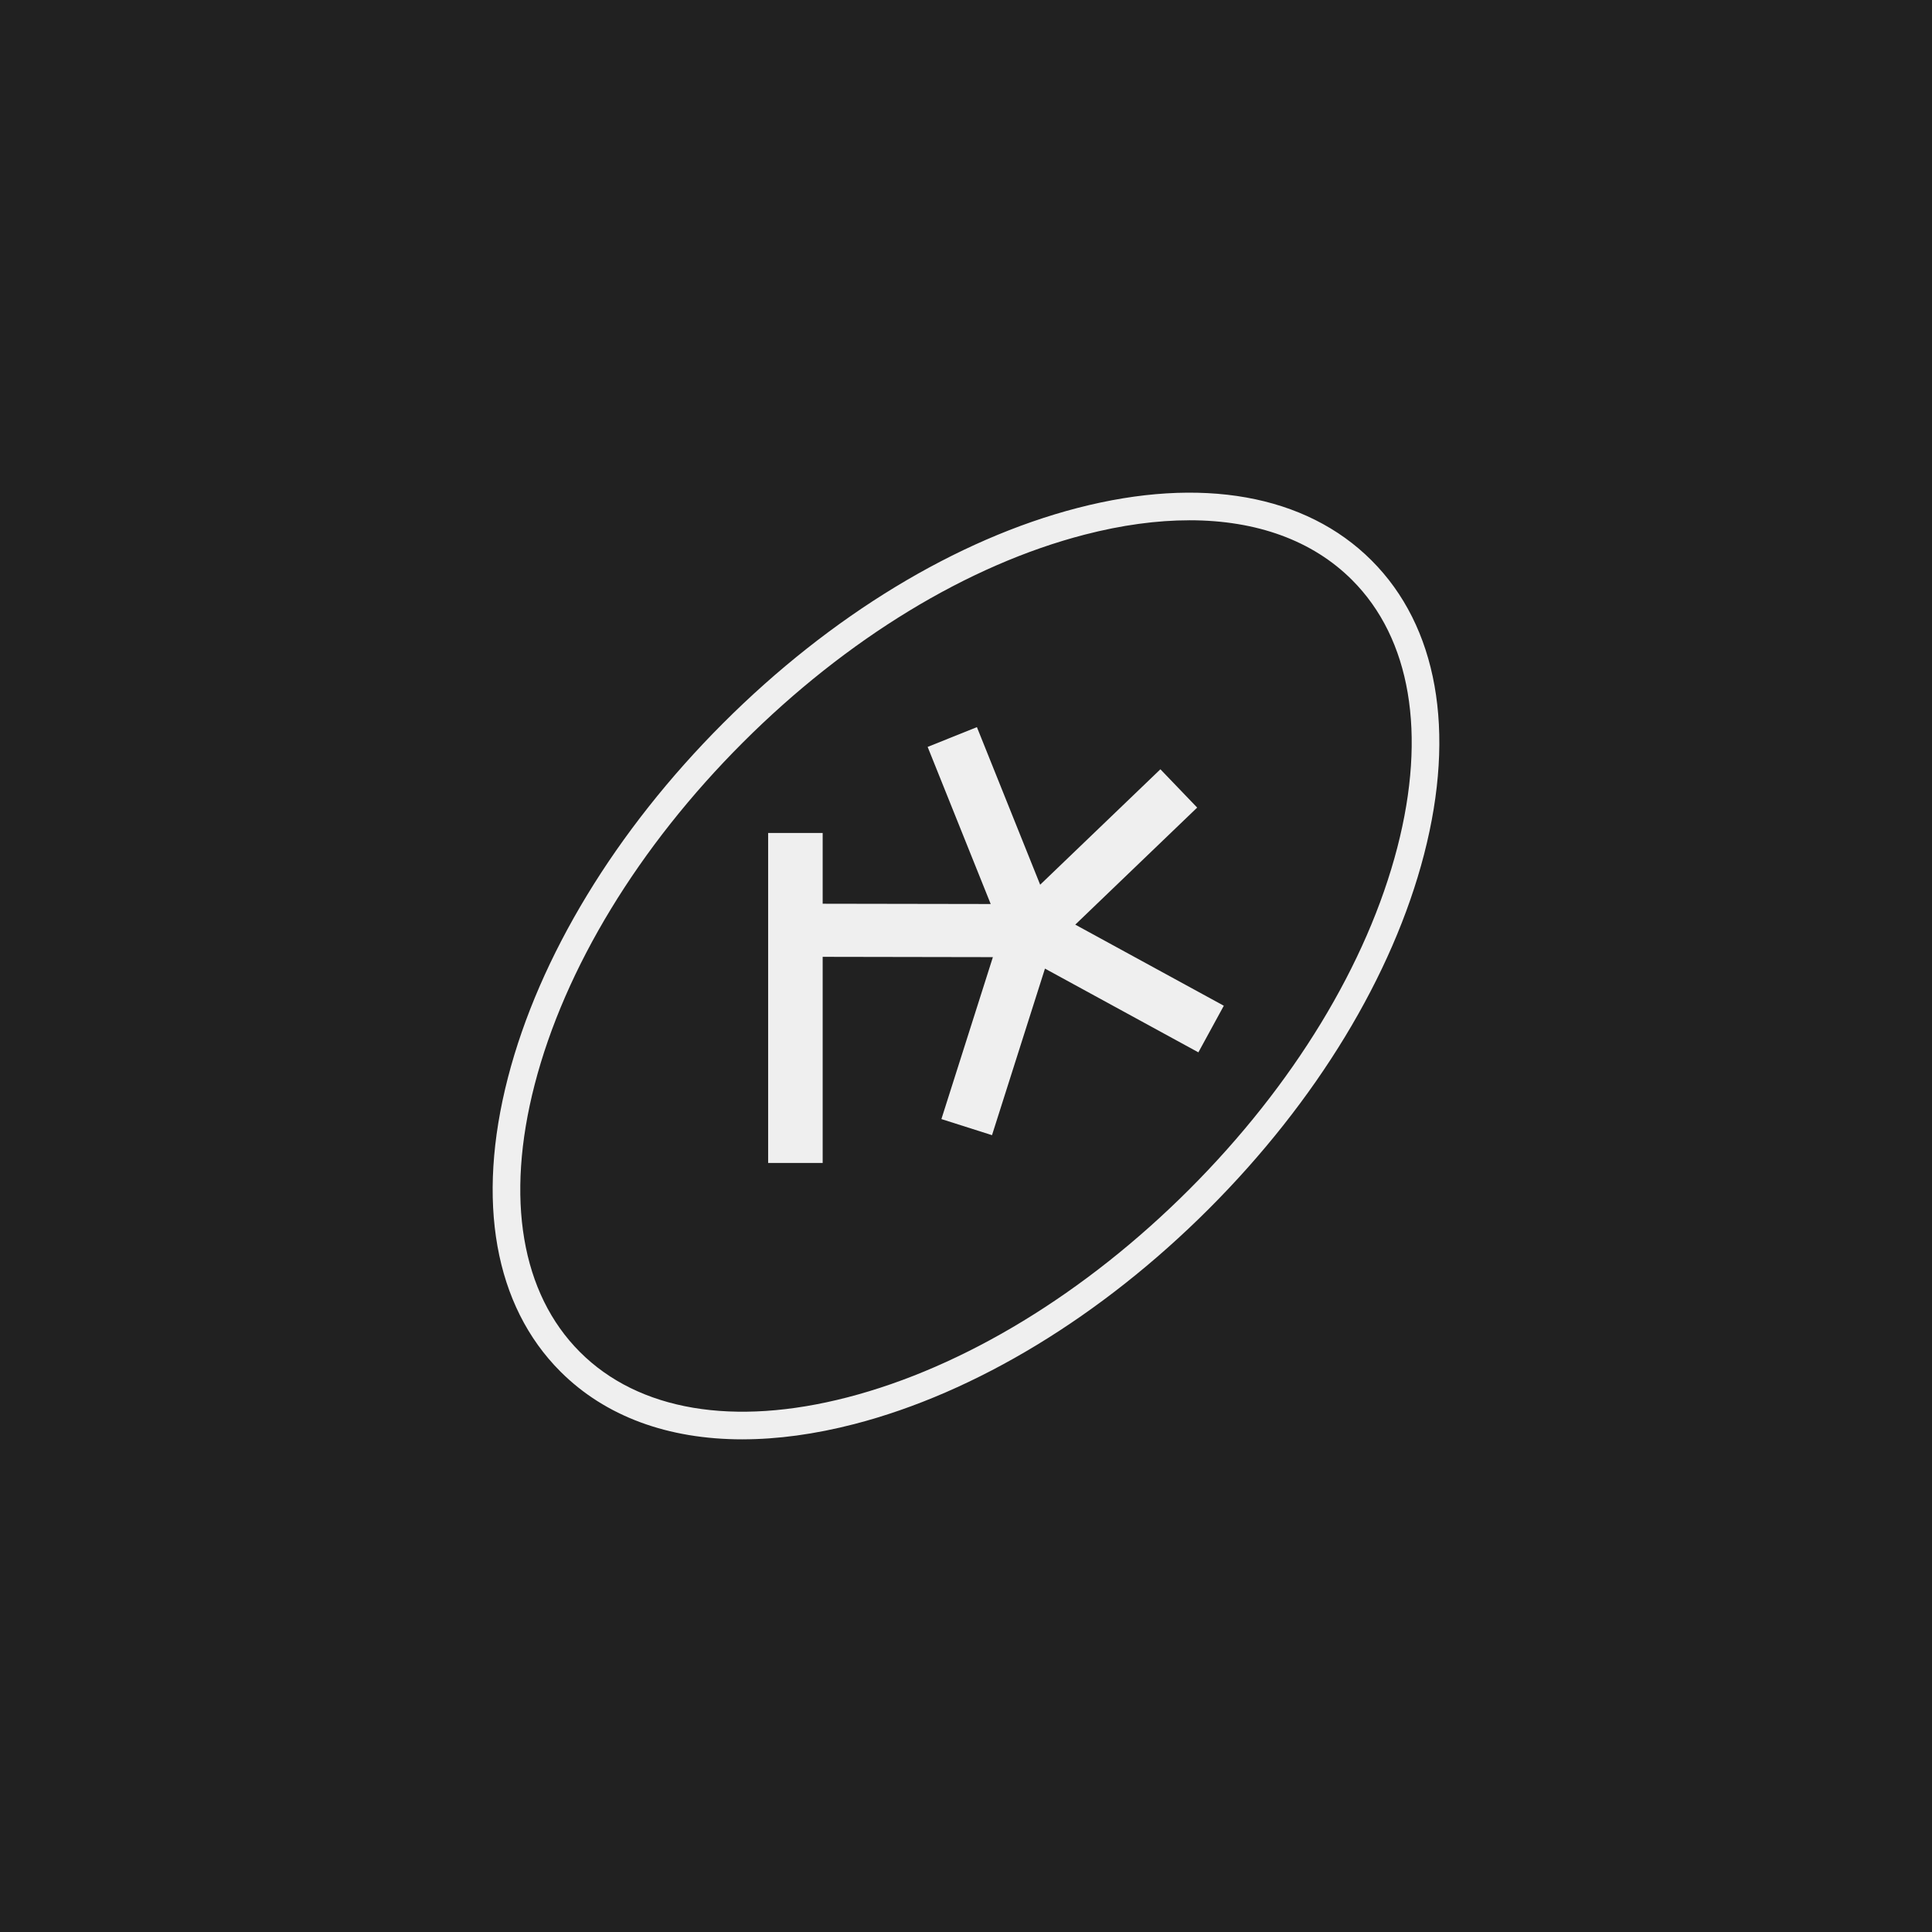 <svg xmlns="http://www.w3.org/2000/svg" width="1000" height="1000" viewBox="0 0 1000 1000" fill="none">
<rect width="1000" height="1000" fill="#212121"/>
<path d="M384.267 745.003C345.722 745.003 313.283 733.121 290.08 709.918C255.988 675.826 246.343 621.791 262.909 557.759C279.129 495.065 318.689 429.91 374.3 374.299C429.911 318.688 495.066 279.127 557.761 262.908C621.793 246.342 675.827 255.994 709.92 290.079C744.012 324.171 753.657 378.206 737.091 442.238C720.871 504.932 681.311 570.087 625.7 625.698C570.089 681.309 504.934 720.87 442.239 737.089C421.79 742.38 402.356 744.995 384.267 744.995V745.003ZM615.694 269.298C598.829 269.298 580.609 271.759 561.344 276.751C501.081 292.34 438.24 330.577 384.406 384.412C330.571 438.246 292.341 501.079 276.745 561.343C261.502 620.276 269.823 669.45 300.186 699.813C330.548 730.175 379.73 738.504 438.656 723.254C498.919 707.665 561.76 669.427 615.594 615.593C669.429 561.758 707.659 498.926 723.255 438.654C738.498 379.721 730.177 330.547 699.814 300.184C679.38 279.75 650.41 269.291 615.686 269.291L615.694 269.298Z" fill="#EFEFEF"/>
<path d="M556.553 478.591L619.655 418.005L600.62 398.178L538.388 457.927L505.649 376.36L480.147 386.596L512.786 467.917L425.812 467.771V431.14H397.588V601.934H425.812V495.272V495.257L513.916 495.411L487.268 579.231L513.462 587.56L540.872 501.348L620.278 544.693L633.444 520.567L556.553 478.591Z" fill="#EFEFEF"/>
</svg>

